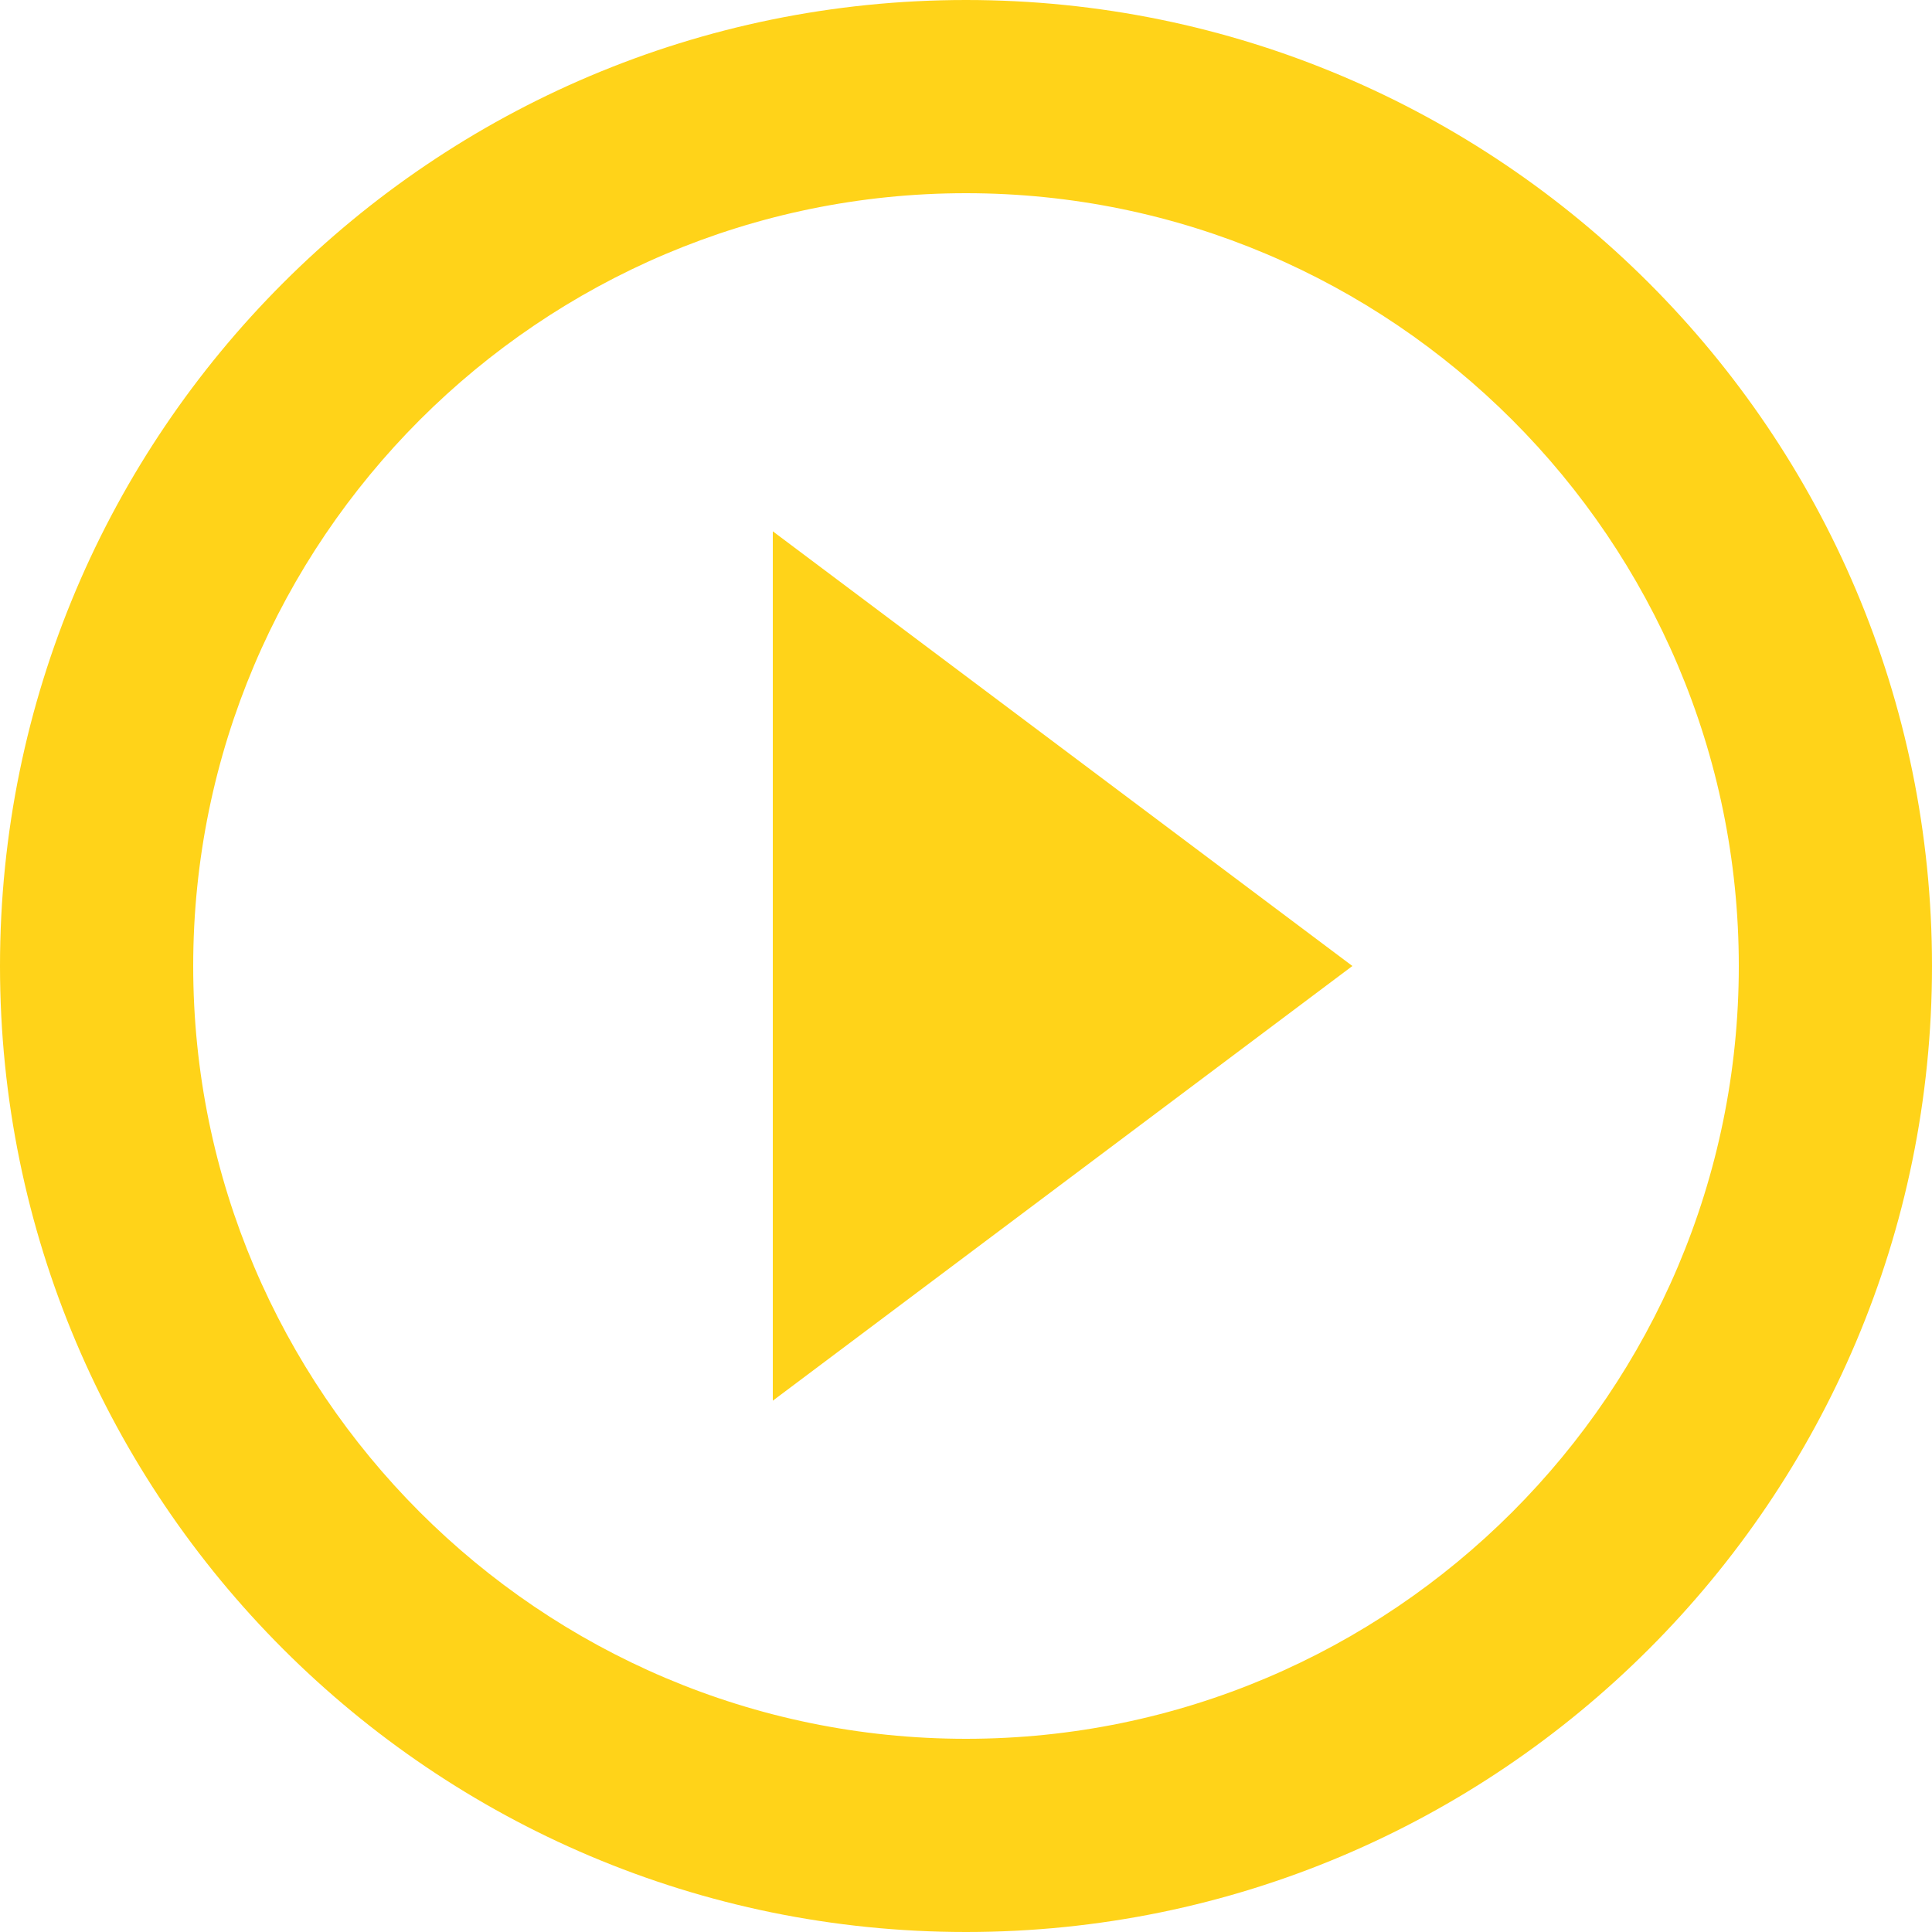 <svg width="80" height="80" viewBox="0 0 80 80" fill="none" xmlns="http://www.w3.org/2000/svg">
<path d="M32 58L56 40L32 22V58ZM40 0C17.92 0 0 17.92 0 40C0 62.08 17.92 80 40 80C62.08 80 80 62.08 80 40C80 17.92 62.08 0 40 0ZM40 72C22.36 72 8 57.64 8 40C8 22.36 22.36 8 40 8C57.64 8 72 22.36 72 40C72 57.64 57.64 72 40 72Z" fill="#FFD319"/>
</svg>
